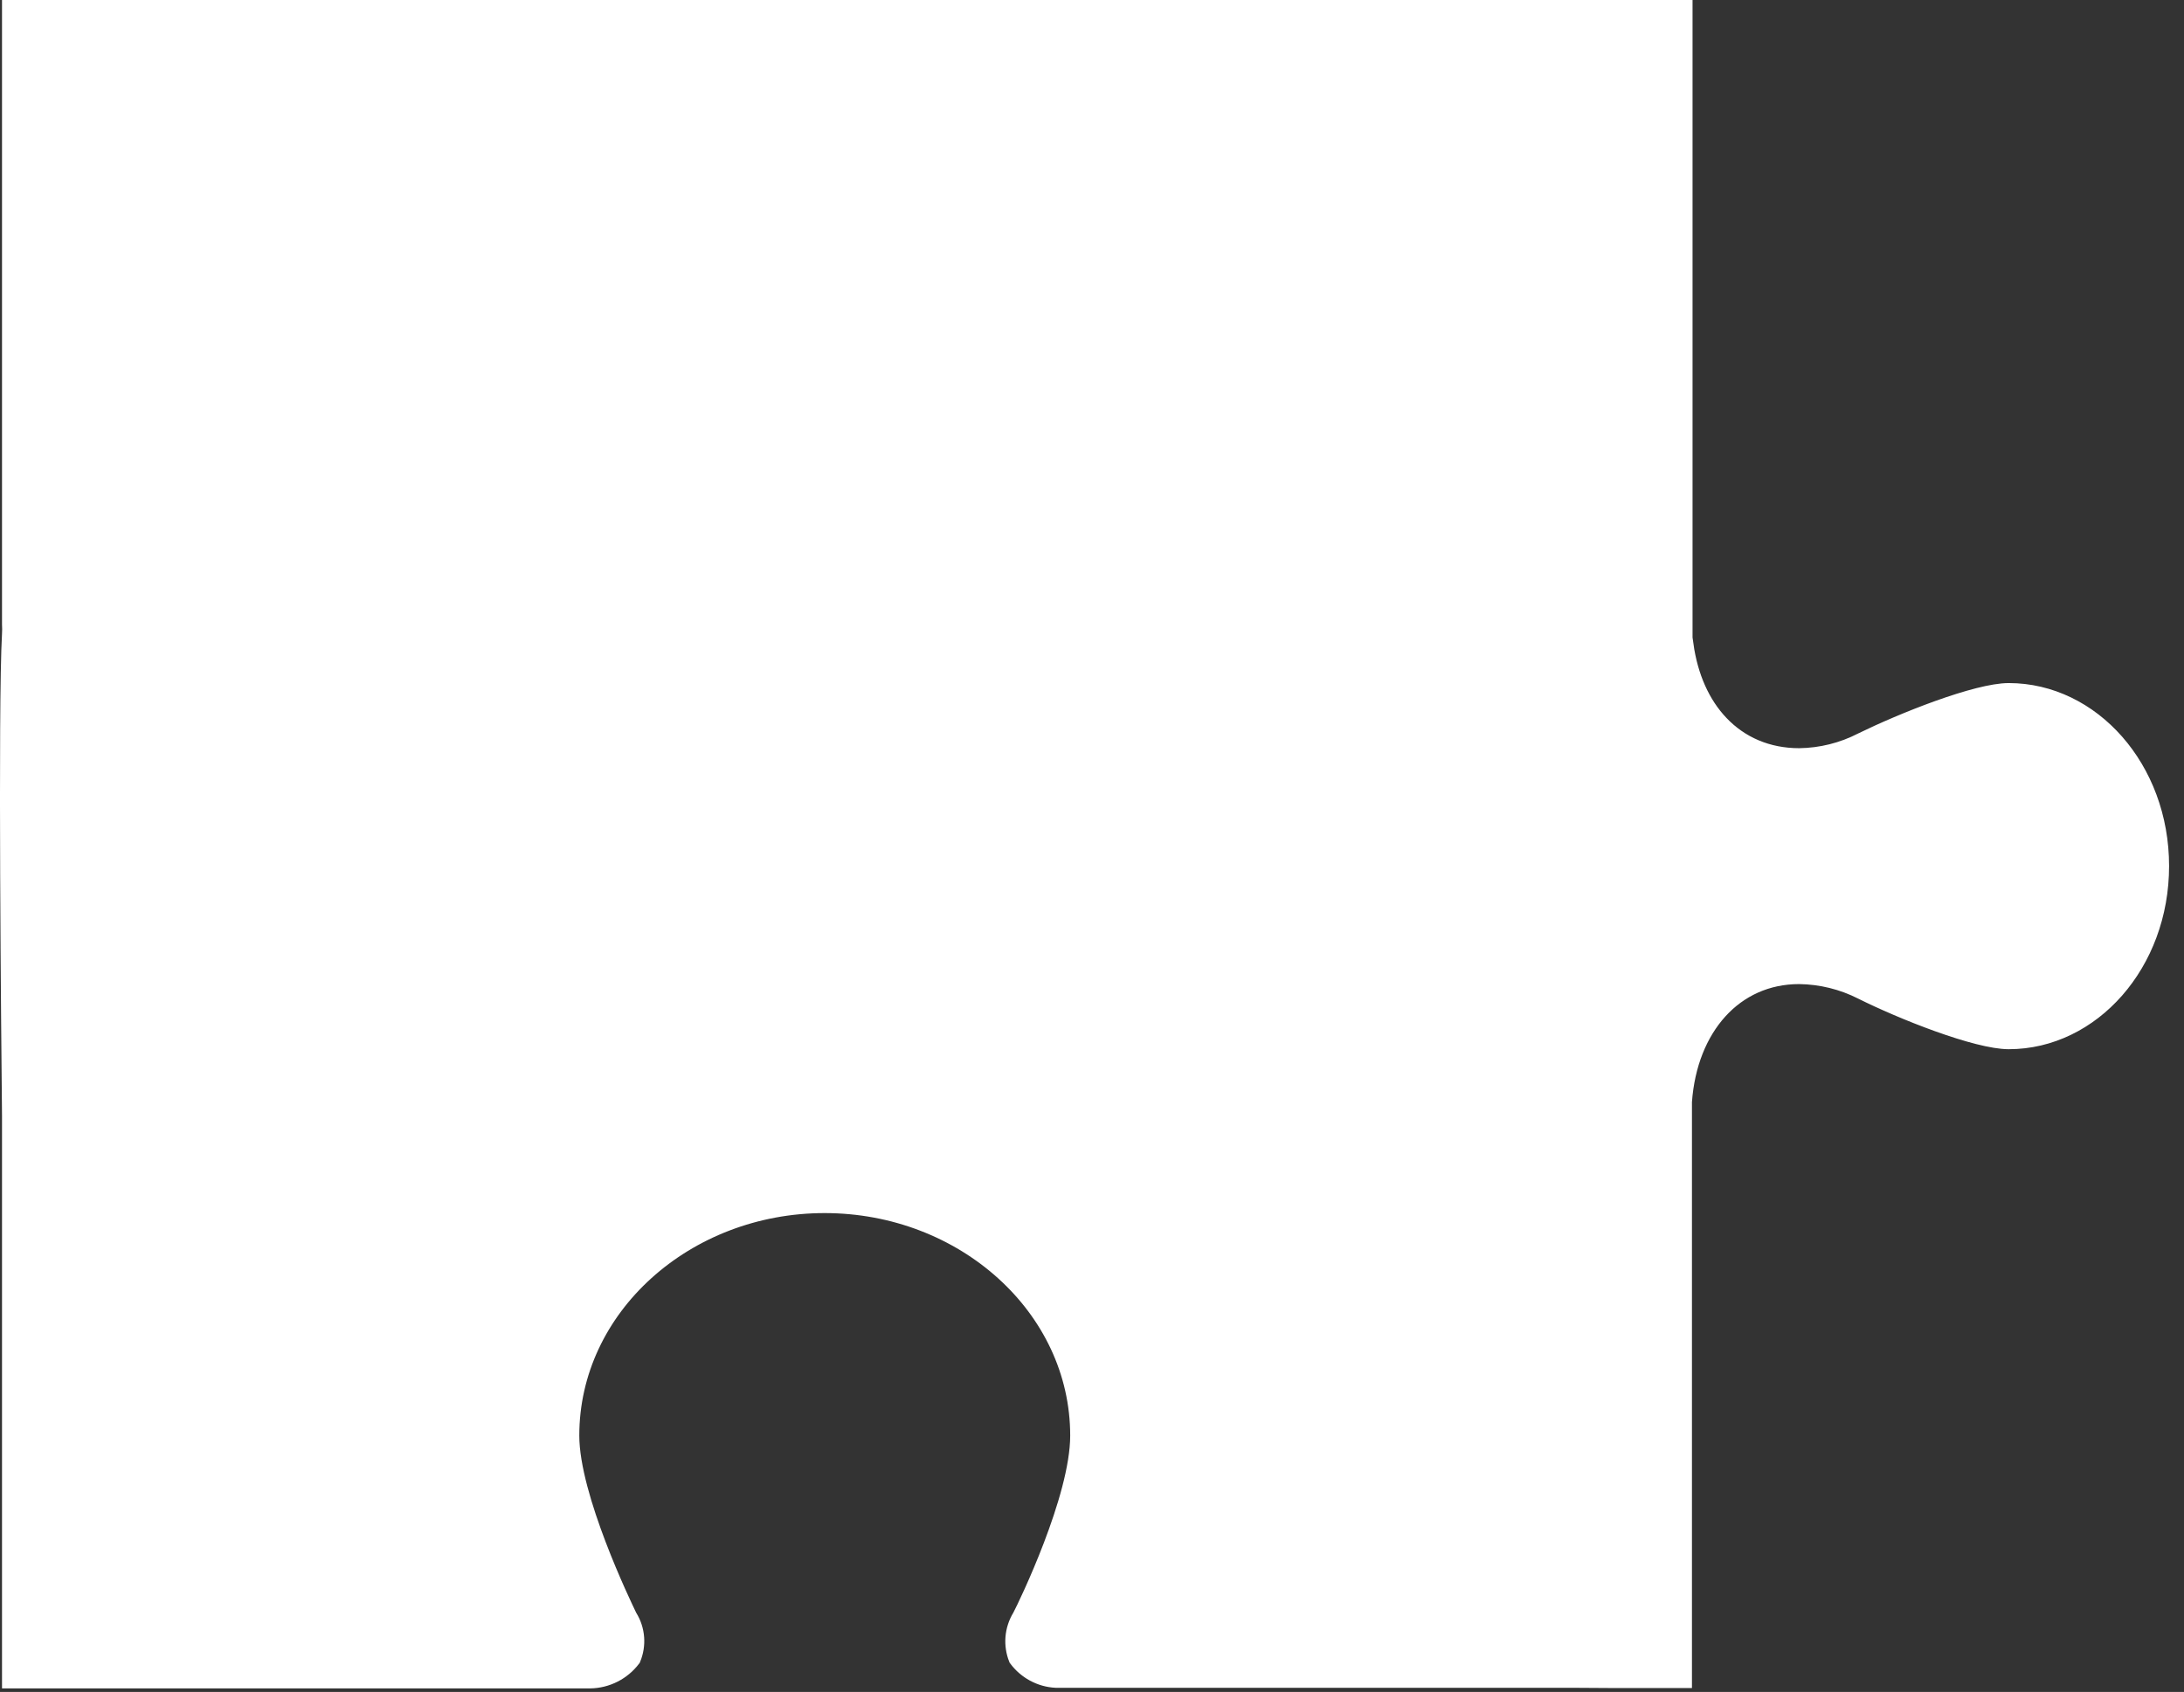 <?xml version="1.0" encoding="UTF-8"?> <svg xmlns="http://www.w3.org/2000/svg" width="111" height="86" viewBox="0 0 111 86" fill="none"><rect x="0" y="0" width="111" height="86" fill="#333333" stroke="none"/> <path d="M29.98 85.32H0.602V56.75C0.602 56.73 0.601 56.562 0.598 56.269C0.566 53.155 0.392 35.927 0.601 32.24C0.612 32.068 0.612 31.896 0.602 31.725V0.5H85.522V31.47V31.472V31.474V31.476V31.478V31.48V31.482V31.484V31.486V31.488V31.49V31.492V31.494V31.496V31.498V31.5V31.502V31.503V31.506V31.507V31.509V31.511V31.513V31.515V31.517V31.519V31.521V31.523V31.525V31.527V31.529V31.531V31.533V31.535V31.536V31.538V31.54V31.542V31.544V31.546V31.548V31.55V31.552V31.553V31.555V31.557V31.559V31.561V31.563V31.565V31.567V31.569V31.57V31.572V31.574V31.576V31.578V31.58V31.582V31.584V31.585V31.587V31.589V31.591V31.593V31.595V31.596V31.598V31.6V31.602V31.604V31.606V31.607V31.609V31.611V31.613V31.615V31.616V31.618V31.62V31.622V31.624V31.625V31.627V31.629V31.631V31.633V31.634V31.636V31.638V31.64V31.642V31.643V31.645V31.647V31.649V31.651V31.652V31.654V31.656V31.658V31.659V31.661V31.663V31.665V31.666V31.668V31.67V31.672V31.673V31.675V31.677V31.678V31.68V31.682V31.684V31.685V31.687V31.689V31.691V31.692V31.694V31.696V31.697V31.699V31.701V31.702V31.704V31.706V31.707V31.709V31.711V31.712V31.714V31.716V31.718V31.719V31.721V31.723V31.724V31.726V31.727V31.729V31.731V31.733V31.734V31.736V31.737V31.739V31.741V31.742V31.744V31.746V31.747V31.749V31.75V31.752V31.754V31.755V31.757V31.759V31.76V31.762V31.763V31.765V31.767V31.768V31.77V31.771V31.773V31.774V31.776V31.778V31.779V31.781V31.782V31.784V31.785V31.787V31.789V31.79V31.792V31.793V31.795V31.796V31.798V31.799V31.801V31.803V31.804V31.806V31.807V31.809V31.81V31.812V31.813V31.815V31.816V31.818V31.819V31.821V31.822V31.824V31.825V31.827V31.828V31.83V31.831V31.833V31.834V31.836V31.837V31.839V31.84V31.842V31.843V31.845V31.846V31.848V31.849V31.851V31.852V31.853V31.855V31.856V31.858V31.859V31.861V31.862V31.863V31.865V31.866V31.868V31.869V31.871V31.872V31.873V31.875V31.876V31.878V31.879V31.881V31.882V31.883V31.884L85.472 31.887L85.522 32.385V32.79H85.571C85.801 34.43 86.421 35.822 87.376 36.829C88.409 37.919 89.809 38.53 91.442 38.53L91.448 38.53C92.569 38.516 93.671 38.241 94.667 37.727C95.661 37.24 97.114 36.608 98.534 36.099C99.978 35.581 101.31 35.22 102.092 35.22C106.256 35.22 109.742 39.092 109.742 44.02C109.742 48.949 106.256 52.83 102.092 52.83C101.31 52.83 99.973 52.468 98.526 51.949C97.103 51.439 95.649 50.804 94.667 50.313C93.669 49.806 92.568 49.535 91.449 49.52H91.442C88.108 49.52 85.767 52.191 85.493 55.984L85.492 56.002V56.02V85.3L81.725 85.3L81.722 85.3L80.095 85.29H80.092H53.674C53.291 85.271 52.916 85.165 52.579 84.981C52.255 84.805 51.973 84.56 51.752 84.265C51.627 83.944 51.575 83.599 51.6 83.254C51.627 82.892 51.74 82.541 51.929 82.23L51.937 82.217L51.944 82.203C52.099 81.91 52.83 80.409 53.523 78.593C54.209 76.796 54.892 74.606 54.892 72.97C54.892 66.408 49.011 61.16 41.912 61.16C34.813 61.16 28.942 66.409 28.942 72.97C28.942 74.572 29.626 76.75 30.311 78.548C31.005 80.368 31.735 81.883 31.882 82.188L31.893 82.211L31.907 82.234C32.1 82.543 32.213 82.895 32.239 83.258C32.263 83.603 32.207 83.949 32.076 84.269C31.835 84.585 31.526 84.843 31.173 85.025C30.803 85.215 30.395 85.316 29.98 85.32Z" fill="white" stroke="white"></path> </svg> 